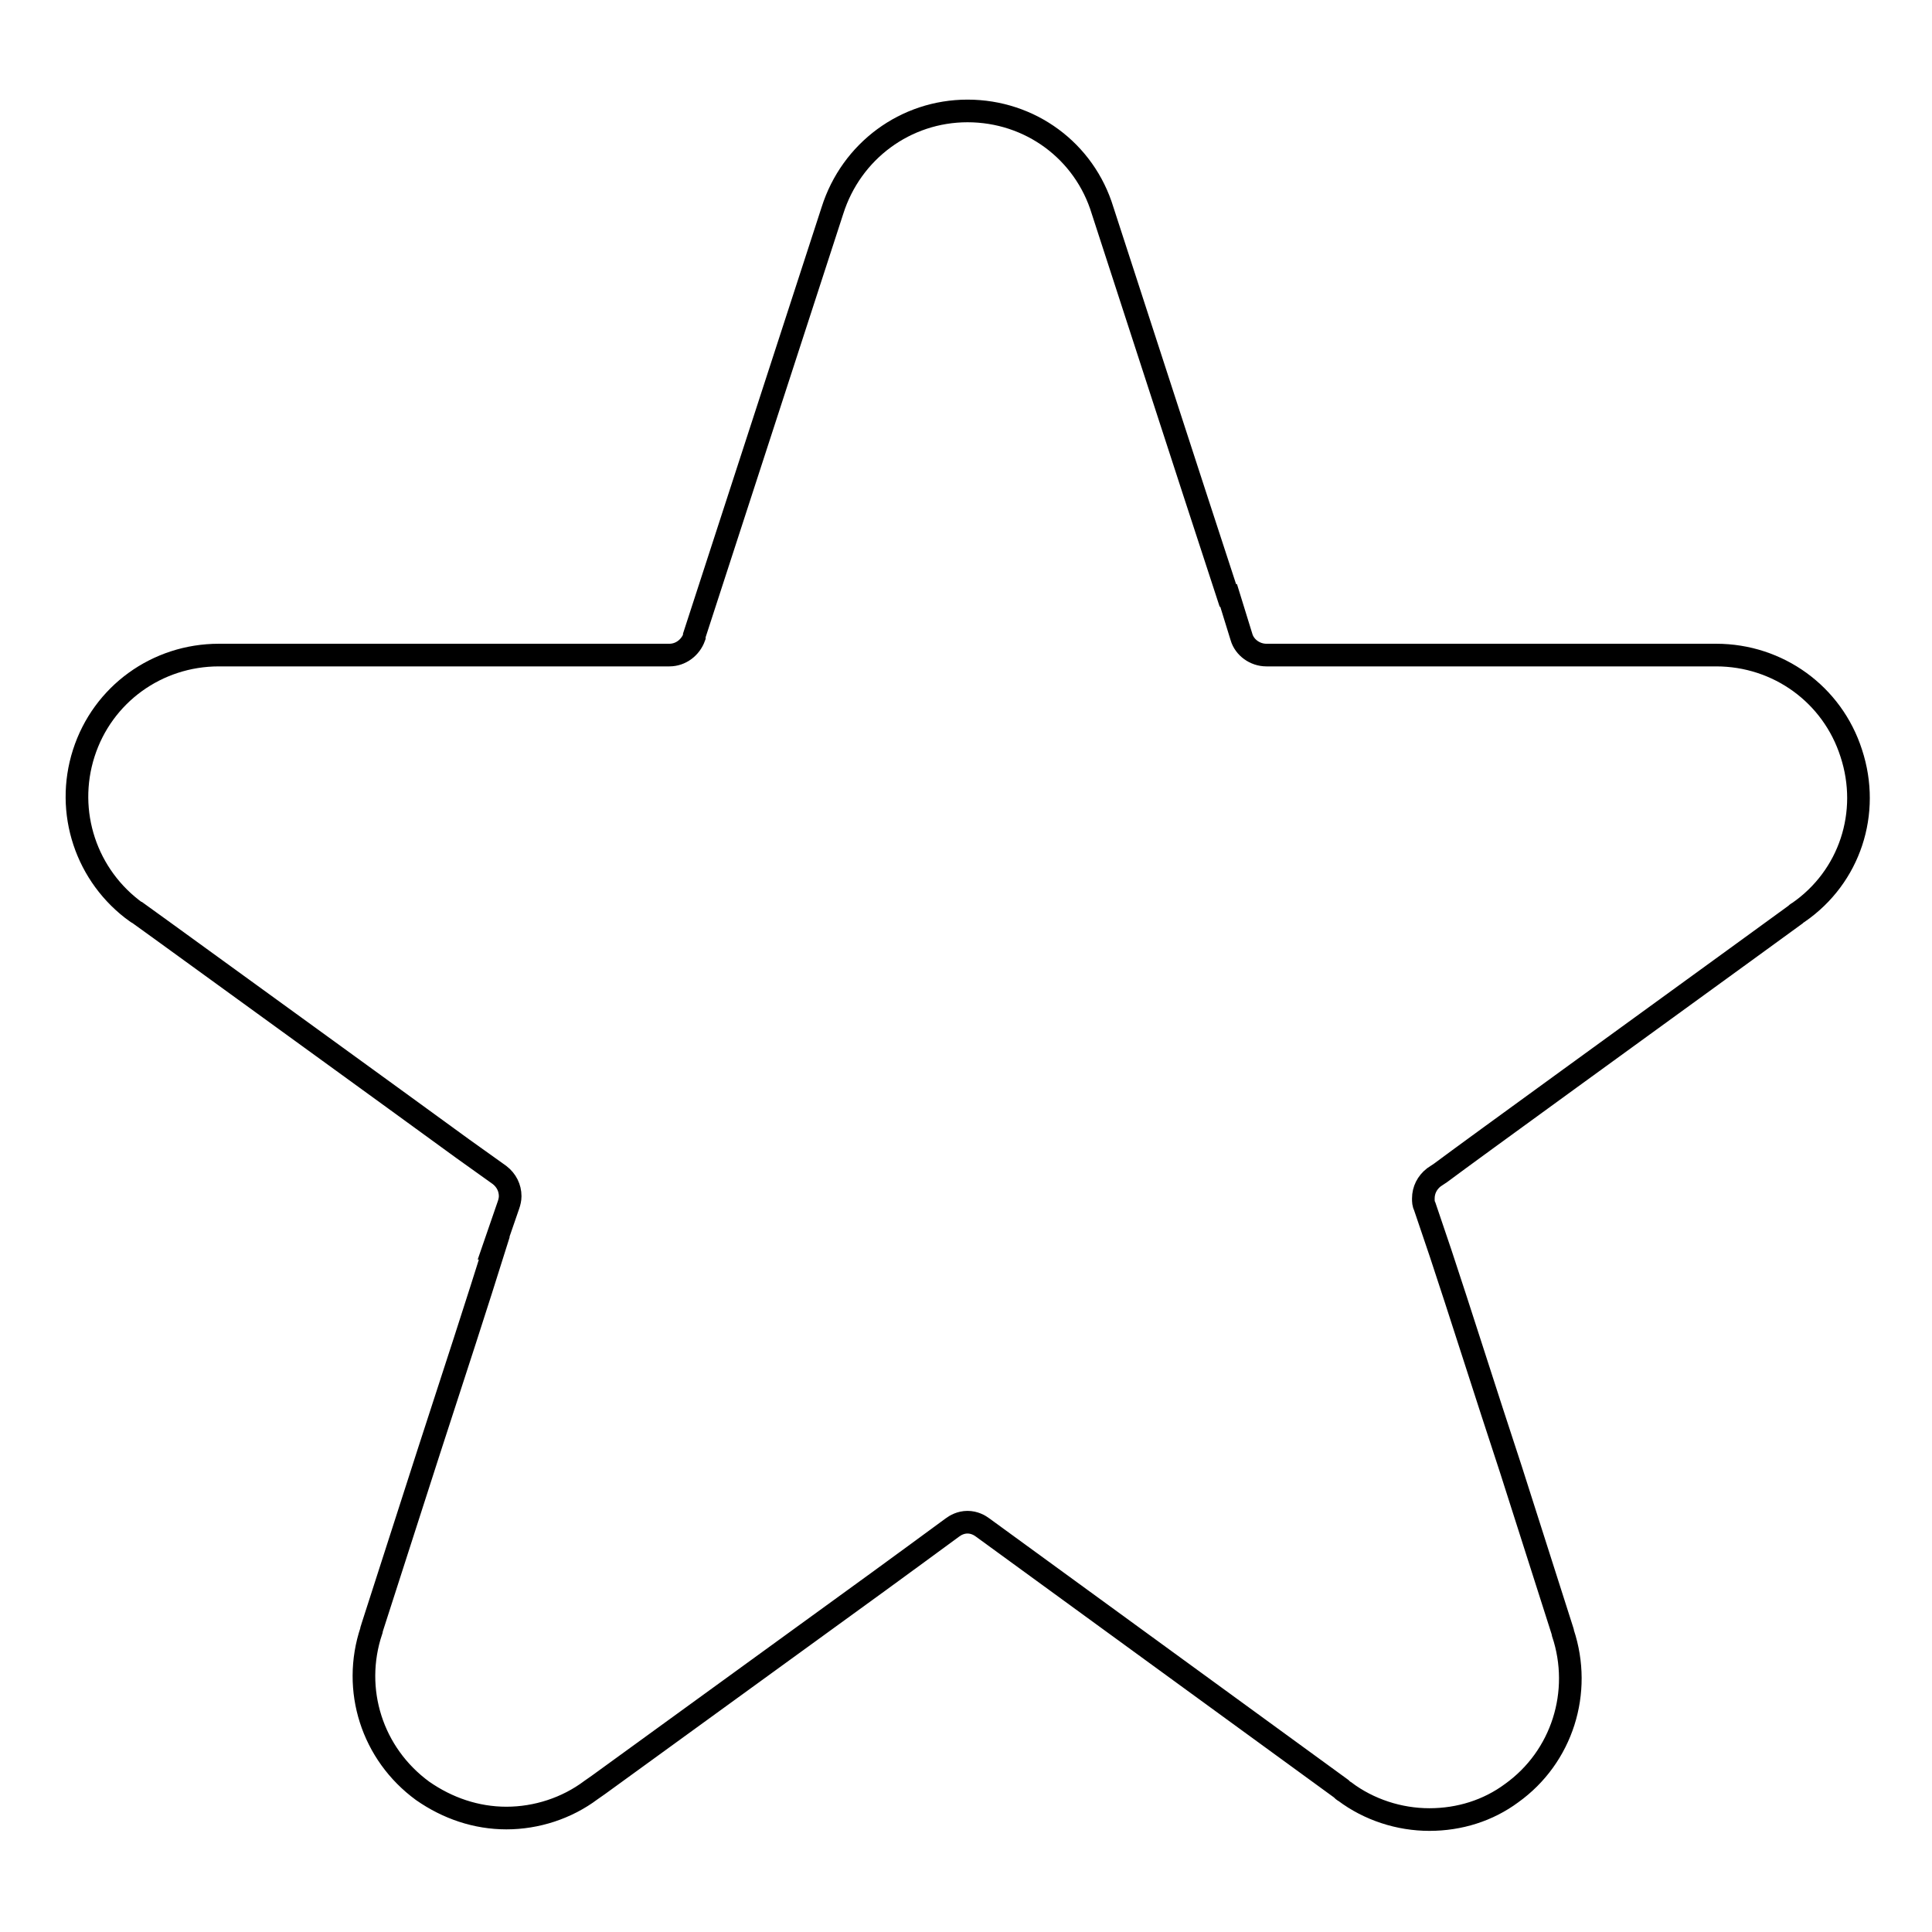 <?xml version="1.0" encoding="utf-8"?>
<!-- Svg Vector Icons : http://www.onlinewebfonts.com/icon -->
<!DOCTYPE svg PUBLIC "-//W3C//DTD SVG 1.1//EN" "http://www.w3.org/Graphics/SVG/1.1/DTD/svg11.dtd">
<svg version="1.1" xmlns="http://www.w3.org/2000/svg" xmlns:xlink="http://www.w3.org/1999/xlink" x="0px" y="0px" viewBox="0 0 256 256" enable-background="new 0 0 256 256" xml:space="preserve">
<g><g><path stroke-width="3" fill-opacity="0" stroke="#000000"  d="M189.4,241.1c-4,0-8-1.3-11.2-3.7l0,0c-0.2-0.1-0.3-0.2-0.5-0.4l-47.5-34.6c-0.4-0.3-1.1-0.7-2-0.7c-0.9,0-1.6,0.4-2,0.7l-4.5,3.3l0,0c-1.5,1.1-3.3,2.4-5.2,3.8l-37.2,27c-0.3,0.2-0.7,0.5-1,0.7l0,0c-3.2,2.4-7.2,3.7-11.2,3.7c-4,0-7.8-1.3-11.1-3.6c-6.7-4.9-9.4-13.4-6.8-21.2l0,0c0-0.2,0.1-0.3,0.1-0.4l7.5-23.3c3.2-9.8,6.7-20.6,8.7-27l-0.1,0l2-5.8c0.1-0.3,0.2-0.7,0.2-1.1c0-1.1-0.5-2.1-1.4-2.8l-4.9-3.5l0,0c-9.6-7-31-22.5-39.4-28.6l-3.6-2.6c-0.1,0-0.1-0.1-0.2-0.1l0,0c-6.7-4.8-9.5-13.3-7-21.1c2.5-7.8,9.7-13,17.9-13h0.1l0,0h48.4c6.3,0,10.8,0,11.2,0c1.5,0,2.8-1,3.3-2.4l0-0.2l18.3-56.3c2.5-7.9,9.7-13.2,17.9-13.2c8.3,0,15.5,5.3,17.9,13.2c0.5,1.5,12.1,37.3,16.6,51h0.1l1.7,5.5c0.4,1.4,1.8,2.4,3.3,2.4h59.6c8.2,0,15.4,5.2,17.9,13c2.6,7.9-0.2,16.4-7,21.1l0,0c-0.2,0.1-0.3,0.2-0.4,0.3l-6.6,4.8c-12.1,8.8-36.4,26.4-40.4,29.4L190,156c-0.9,0.7-1.4,1.7-1.4,2.8c0,0.4,0,0.7,0.2,1.1l2.1,6.2l0,0c2.3,6.9,6,18.6,9.3,28.6L207,216c0,0.1,0.1,0.2,0.1,0.4l0,0c2.6,7.8-0.1,16.4-6.8,21.2C197.2,239.9,193.4,241.1,189.4,241.1z"/></g></g>
</svg>